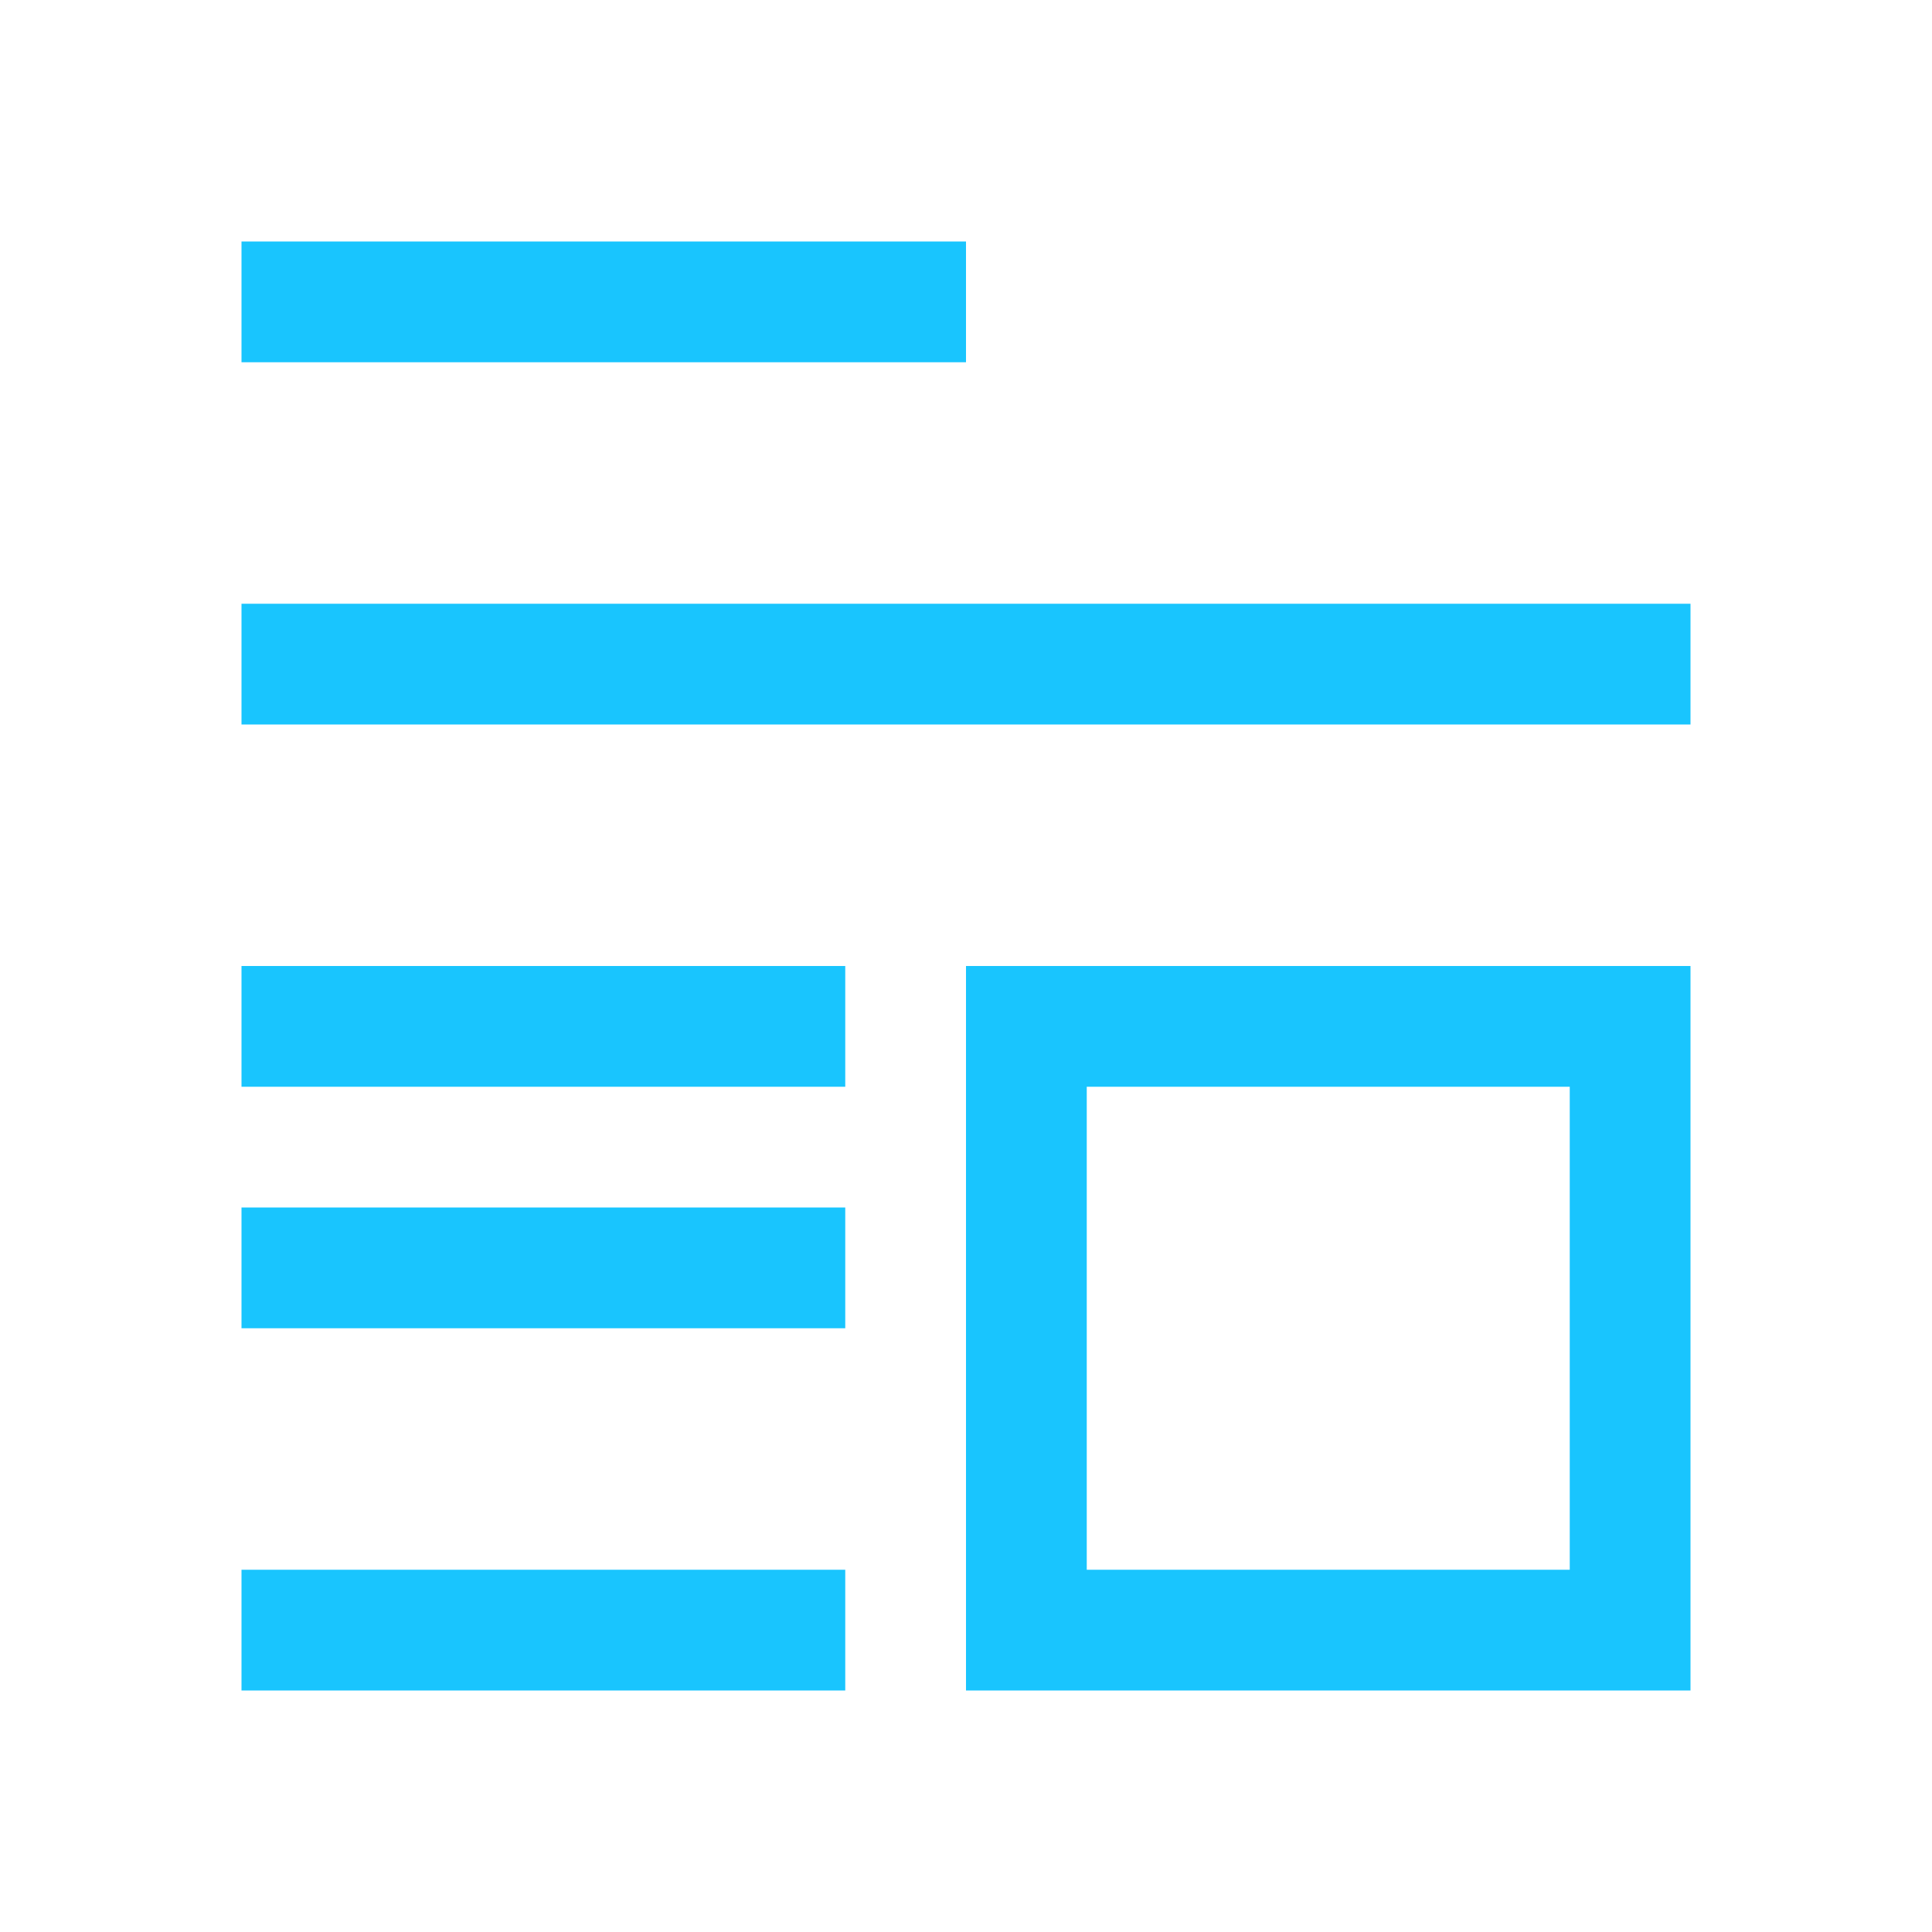 <svg xmlns="http://www.w3.org/2000/svg" width="22" height="22">
    <path d="M2.75 2.75v1.375H11V2.75zm0 4.125V8.25h16.5V6.875zm0 4.125v1.375h6.875V11zM11 11v8.25h8.25V11zm1.375 1.375h5.5v5.5h-5.5zM2.75 13.75v1.375h6.875V13.75zm0 4.125v1.375h6.875v-1.375zm0 0" fill="#19C5FE"/>
</svg>
